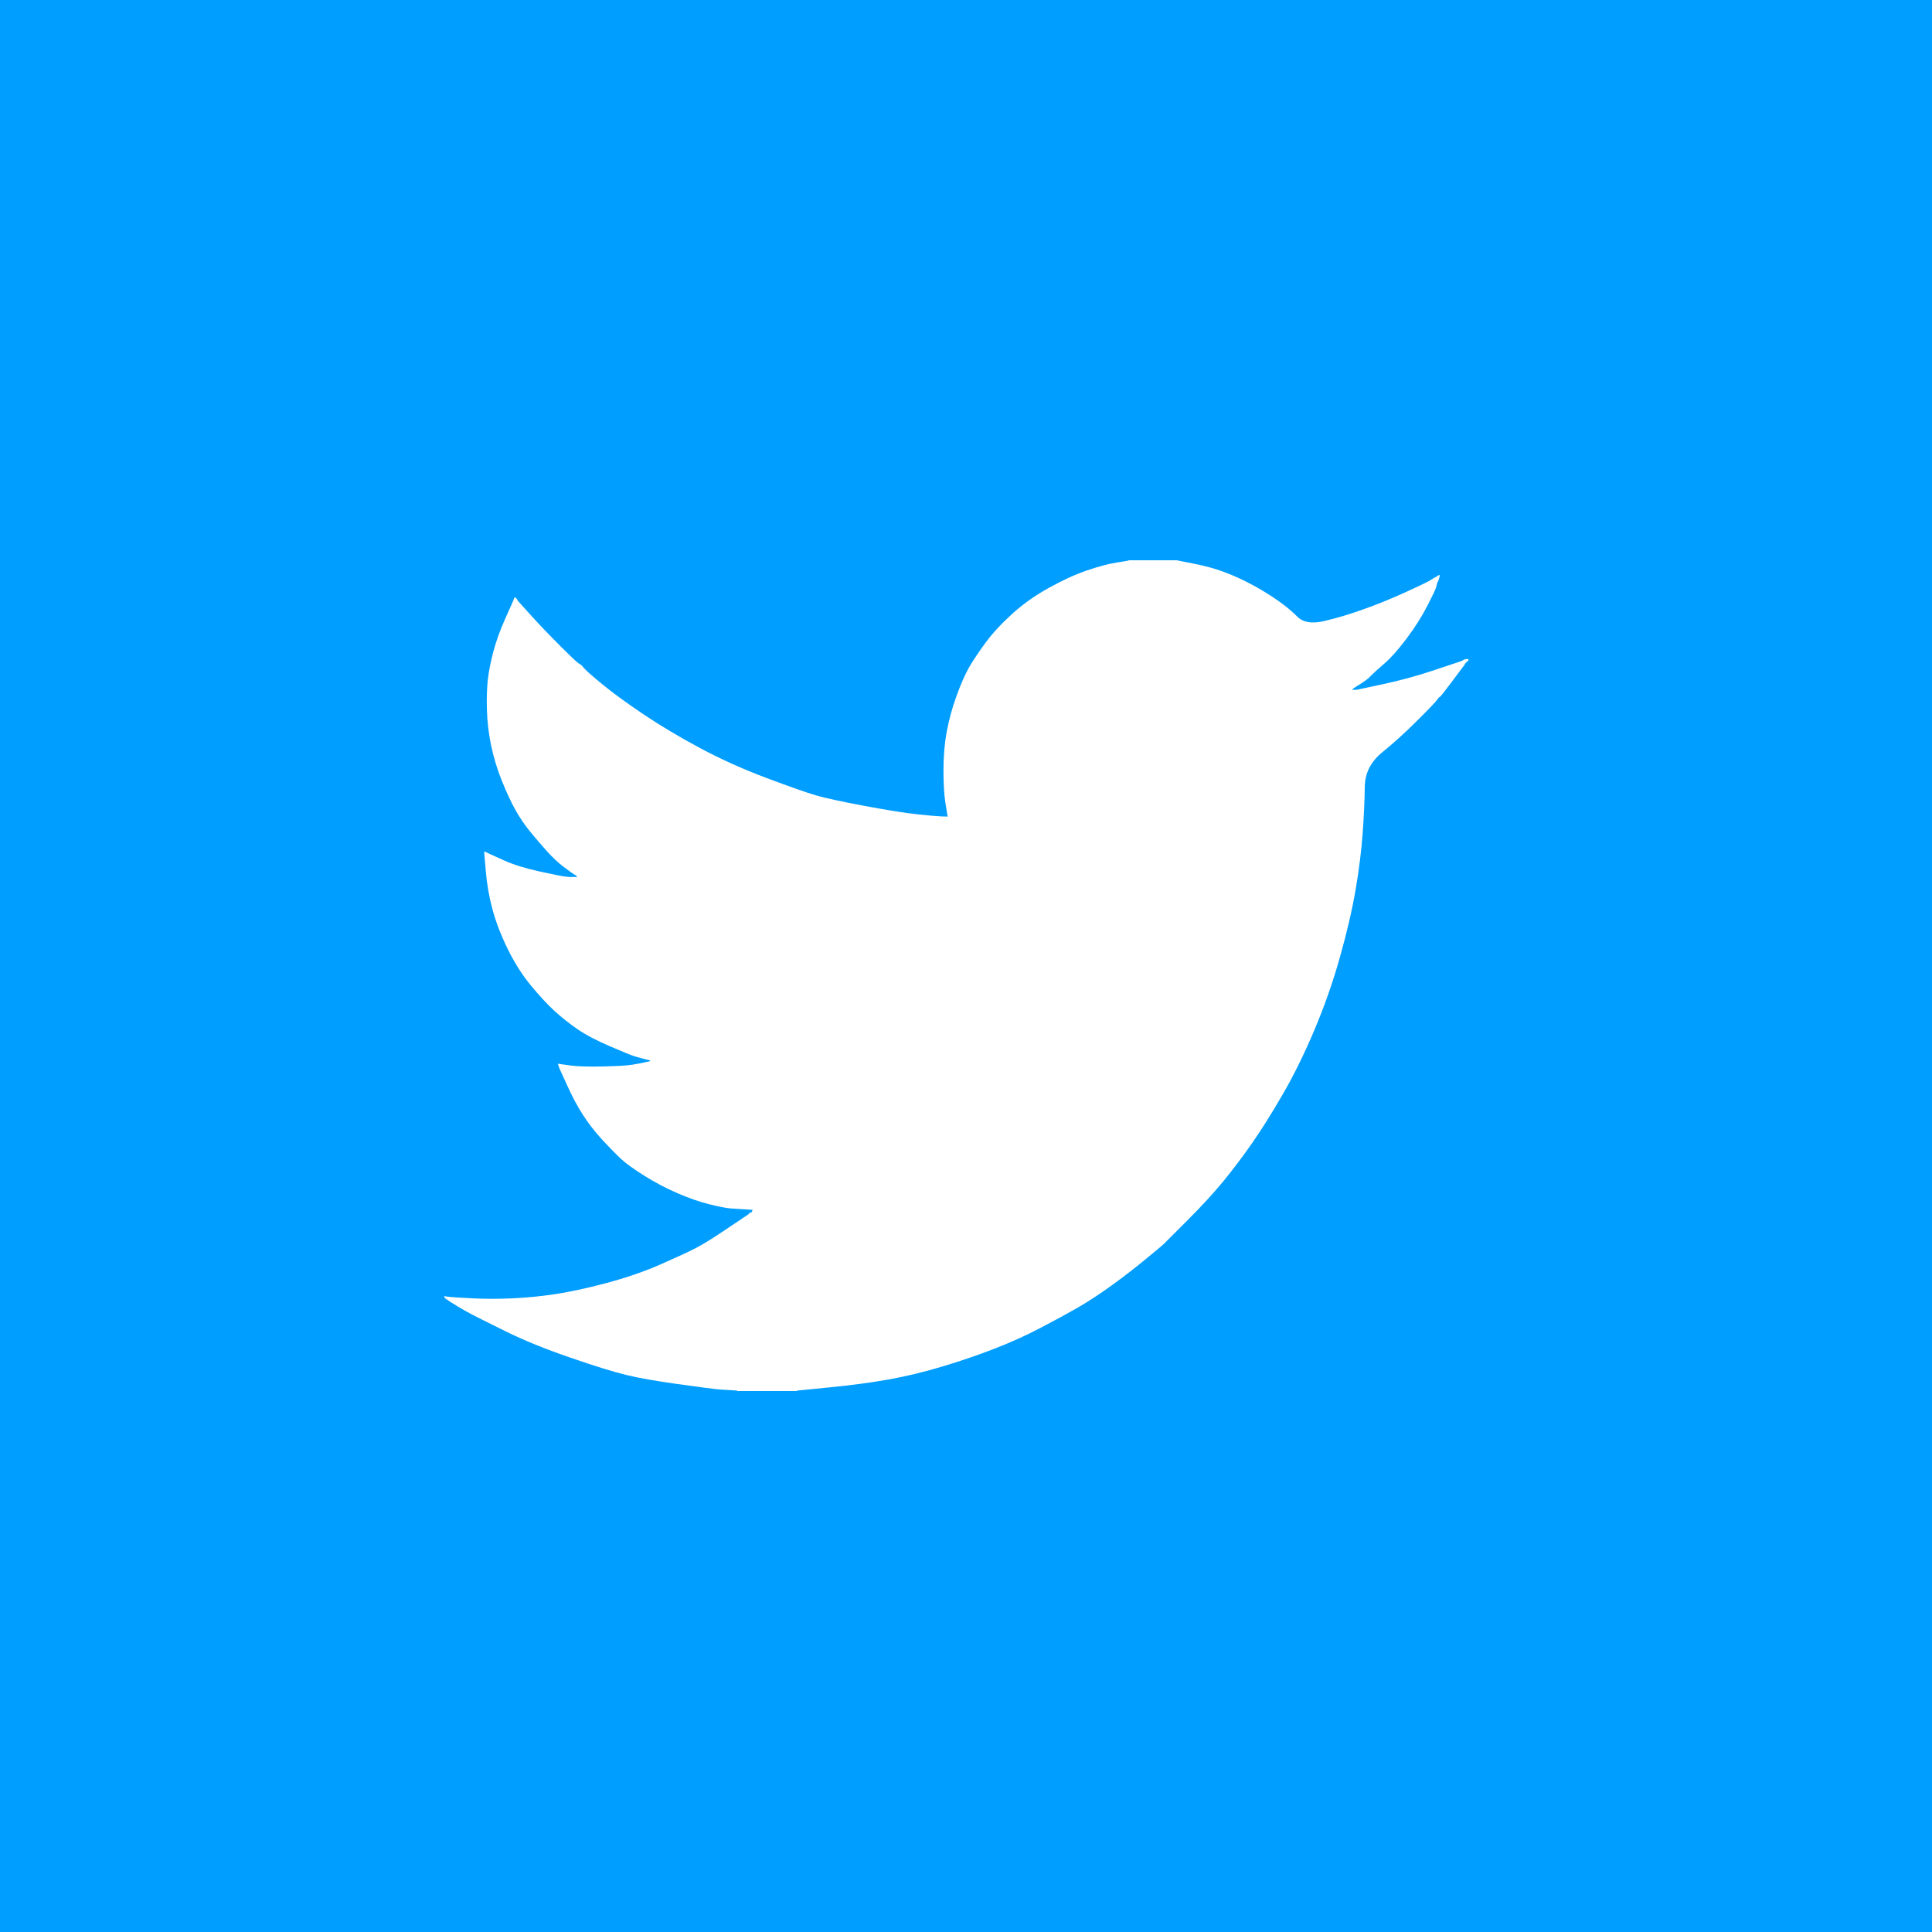<svg width="90" height="90" viewBox="0 0 90 90" fill="none" xmlns="http://www.w3.org/2000/svg">
<rect width="90" height="90" fill="white"/>
<rect width="90" height="90" fill="#009EFF"/>
<path d="M52.575 26.108V26.099H54.811L55.629 26.262C56.173 26.368 56.668 26.507 57.112 26.679C57.557 26.851 57.987 27.051 58.403 27.28C58.819 27.509 59.196 27.743 59.534 27.98C59.87 28.215 60.171 28.464 60.437 28.728C60.701 28.994 61.113 29.063 61.672 28.934C62.231 28.805 62.833 28.626 63.478 28.397C64.124 28.168 64.761 27.91 65.392 27.624C66.023 27.338 66.407 27.156 66.545 27.078C66.68 26.998 66.751 26.955 66.76 26.95L66.769 26.937L66.812 26.915L66.855 26.894L66.898 26.872L66.941 26.851L66.949 26.838L66.962 26.829L66.975 26.821L66.984 26.808L67.027 26.795L67.07 26.786L67.061 26.851L67.048 26.915L67.027 26.98L67.005 27.044L66.984 27.087L66.962 27.13L66.941 27.194C66.926 27.237 66.912 27.295 66.898 27.366C66.883 27.438 66.747 27.724 66.489 28.225C66.231 28.726 65.908 29.235 65.521 29.75C65.134 30.265 64.787 30.655 64.481 30.918C64.171 31.185 63.966 31.371 63.865 31.477C63.765 31.585 63.643 31.686 63.5 31.777L63.285 31.919L63.242 31.941L63.199 31.962L63.19 31.975L63.177 31.984L63.164 31.992L63.156 32.005L63.113 32.026L63.07 32.048L63.061 32.061L63.048 32.069L63.035 32.078L63.027 32.091L63.018 32.104L63.005 32.112L62.992 32.121L62.984 32.134H63.199L64.403 31.876C65.206 31.704 65.973 31.497 66.704 31.253L67.865 30.867L67.995 30.824L68.059 30.802L68.102 30.781L68.145 30.759L68.188 30.738L68.231 30.716L68.317 30.704L68.403 30.695V30.781L68.382 30.79L68.36 30.802L68.352 30.815L68.339 30.824L68.326 30.832L68.317 30.845L68.308 30.858L68.296 30.867L68.283 30.875L68.274 30.888L68.266 30.901L68.253 30.91L68.231 30.953L68.21 30.996L68.197 31.004C68.191 31.013 68.009 31.256 67.65 31.735C67.292 32.215 67.098 32.459 67.07 32.465C67.041 32.473 67.001 32.516 66.949 32.593C66.901 32.674 66.597 32.993 66.037 33.551C65.478 34.11 64.931 34.606 64.394 35.042C63.855 35.48 63.583 36.018 63.577 36.657C63.569 37.292 63.536 38.011 63.478 38.813C63.421 39.615 63.313 40.481 63.156 41.412C62.998 42.342 62.754 43.395 62.425 44.569C62.095 45.743 61.693 46.888 61.22 48.005C60.747 49.121 60.252 50.124 59.736 51.011C59.22 51.899 58.747 52.651 58.317 53.266C57.887 53.882 57.45 54.462 57.005 55.006C56.561 55.55 55.999 56.163 55.319 56.844C54.636 57.523 54.264 57.895 54.201 57.961C54.135 58.024 53.854 58.259 53.358 58.666C52.864 59.075 52.334 59.484 51.766 59.894C51.201 60.301 50.682 60.64 50.209 60.912C49.736 61.184 49.165 61.495 48.497 61.844C47.832 62.196 47.112 62.523 46.338 62.823C45.564 63.124 44.747 63.403 43.886 63.661C43.026 63.919 42.195 64.119 41.392 64.262C40.589 64.405 39.678 64.527 38.66 64.627L37.134 64.778V64.799H34.338V64.778L33.972 64.756C33.728 64.742 33.528 64.728 33.37 64.713C33.212 64.699 32.617 64.62 31.585 64.477C30.553 64.334 29.743 64.191 29.155 64.047C28.567 63.904 27.692 63.632 26.531 63.231C25.37 62.831 24.376 62.425 23.55 62.016C22.728 61.609 22.211 61.352 22.002 61.243C21.796 61.137 21.563 61.005 21.305 60.847L20.918 60.611L20.91 60.598L20.897 60.59L20.884 60.581L20.875 60.568L20.832 60.547L20.789 60.525L20.781 60.513L20.768 60.504L20.755 60.495L20.746 60.482L20.738 60.469L20.725 60.461H20.703V60.375L20.746 60.384L20.789 60.397L20.983 60.418C21.112 60.432 21.463 60.454 22.037 60.482C22.61 60.511 23.219 60.511 23.864 60.482C24.51 60.454 25.169 60.389 25.843 60.289C26.517 60.189 27.313 60.017 28.23 59.774C29.148 59.53 29.991 59.241 30.759 58.906C31.525 58.568 32.07 58.316 32.394 58.15C32.715 57.987 33.205 57.683 33.865 57.239L34.854 56.574L34.863 56.561L34.876 56.552L34.888 56.544L34.897 56.531L34.906 56.518L34.919 56.509L34.931 56.501L34.94 56.488L34.983 56.475L35.026 56.466L35.035 56.423L35.047 56.38L35.06 56.372L35.069 56.359L34.725 56.337C34.496 56.323 34.273 56.309 34.058 56.295C33.843 56.28 33.506 56.216 33.047 56.101C32.589 55.987 32.094 55.815 31.564 55.586C31.033 55.357 30.517 55.085 30.015 54.77C29.513 54.455 29.151 54.193 28.927 53.984C28.706 53.778 28.419 53.486 28.067 53.108C27.717 52.727 27.413 52.336 27.155 51.935C26.897 51.534 26.65 51.072 26.415 50.548L26.058 49.766L26.037 49.701L26.015 49.637L26.002 49.594L25.994 49.551L26.058 49.56L26.123 49.572L26.596 49.637C26.911 49.68 27.406 49.694 28.08 49.68C28.753 49.666 29.219 49.637 29.477 49.594C29.736 49.551 29.893 49.522 29.951 49.508L30.037 49.487L30.144 49.465L30.252 49.444L30.26 49.431L30.273 49.422L30.286 49.414L30.295 49.401L30.209 49.379L30.123 49.358L30.037 49.336L29.951 49.315L29.865 49.293C29.807 49.279 29.707 49.25 29.564 49.208C29.42 49.164 29.033 49.007 28.402 48.735C27.771 48.463 27.27 48.198 26.897 47.94C26.523 47.682 26.167 47.399 25.83 47.094C25.495 46.785 25.126 46.387 24.725 45.9C24.323 45.413 23.965 44.848 23.649 44.203C23.334 43.559 23.098 42.944 22.94 42.357C22.783 41.773 22.679 41.176 22.63 40.574L22.553 39.672L22.596 39.681L22.639 39.694L22.682 39.715L22.725 39.736L22.768 39.758L22.811 39.779L23.477 40.08C23.922 40.281 24.474 40.452 25.133 40.596C25.793 40.739 26.187 40.818 26.316 40.832L26.51 40.853H26.897L26.888 40.84L26.875 40.832L26.862 40.823L26.854 40.81L26.845 40.797L26.832 40.789L26.819 40.78L26.811 40.767L26.768 40.746L26.725 40.724L26.716 40.712L26.703 40.703L26.69 40.694L26.682 40.681L26.639 40.66L26.596 40.639L26.587 40.626C26.579 40.62 26.455 40.528 26.217 40.351C25.982 40.17 25.735 39.937 25.477 39.651C25.219 39.364 24.961 39.063 24.703 38.749C24.445 38.433 24.214 38.095 24.015 37.739C23.814 37.381 23.602 36.926 23.378 36.373C23.158 35.824 22.99 35.269 22.875 34.711C22.761 34.153 22.696 33.602 22.682 33.057C22.667 32.513 22.682 32.048 22.725 31.661C22.768 31.275 22.854 30.838 22.983 30.351C23.112 29.865 23.298 29.349 23.542 28.805L23.907 27.989L23.929 27.925L23.951 27.86L23.963 27.852L23.972 27.839L23.981 27.826L23.994 27.817L24.006 27.826L24.015 27.839L24.024 27.852L24.037 27.86L24.049 27.869L24.058 27.882L24.067 27.895L24.079 27.903L24.101 27.946L24.123 27.989L24.136 27.998L24.144 28.011L24.725 28.655C25.112 29.084 25.571 29.564 26.101 30.094C26.632 30.623 26.925 30.898 26.983 30.918C27.04 30.941 27.112 31.007 27.198 31.116C27.284 31.222 27.571 31.475 28.058 31.876C28.546 32.277 29.184 32.742 29.972 33.272C30.761 33.802 31.635 34.325 32.596 34.84C33.556 35.355 34.589 35.821 35.693 36.236C36.797 36.651 37.571 36.923 38.015 37.052C38.46 37.181 39.22 37.345 40.295 37.546C41.37 37.746 42.18 37.875 42.725 37.932C43.27 37.99 43.643 38.023 43.843 38.031L44.145 38.04L44.136 37.975L44.123 37.911L44.037 37.374C43.98 37.016 43.951 36.515 43.951 35.871C43.951 35.227 44.001 34.632 44.102 34.088C44.202 33.544 44.352 32.993 44.553 32.435C44.754 31.876 44.95 31.428 45.142 31.09C45.337 30.755 45.593 30.373 45.908 29.943C46.223 29.514 46.632 29.07 47.134 28.612C47.636 28.154 48.209 27.746 48.854 27.388C49.499 27.03 50.094 26.758 50.639 26.572C51.184 26.386 51.643 26.264 52.016 26.206C52.388 26.149 52.575 26.116 52.575 26.108Z" fill="white"/>
</svg>
